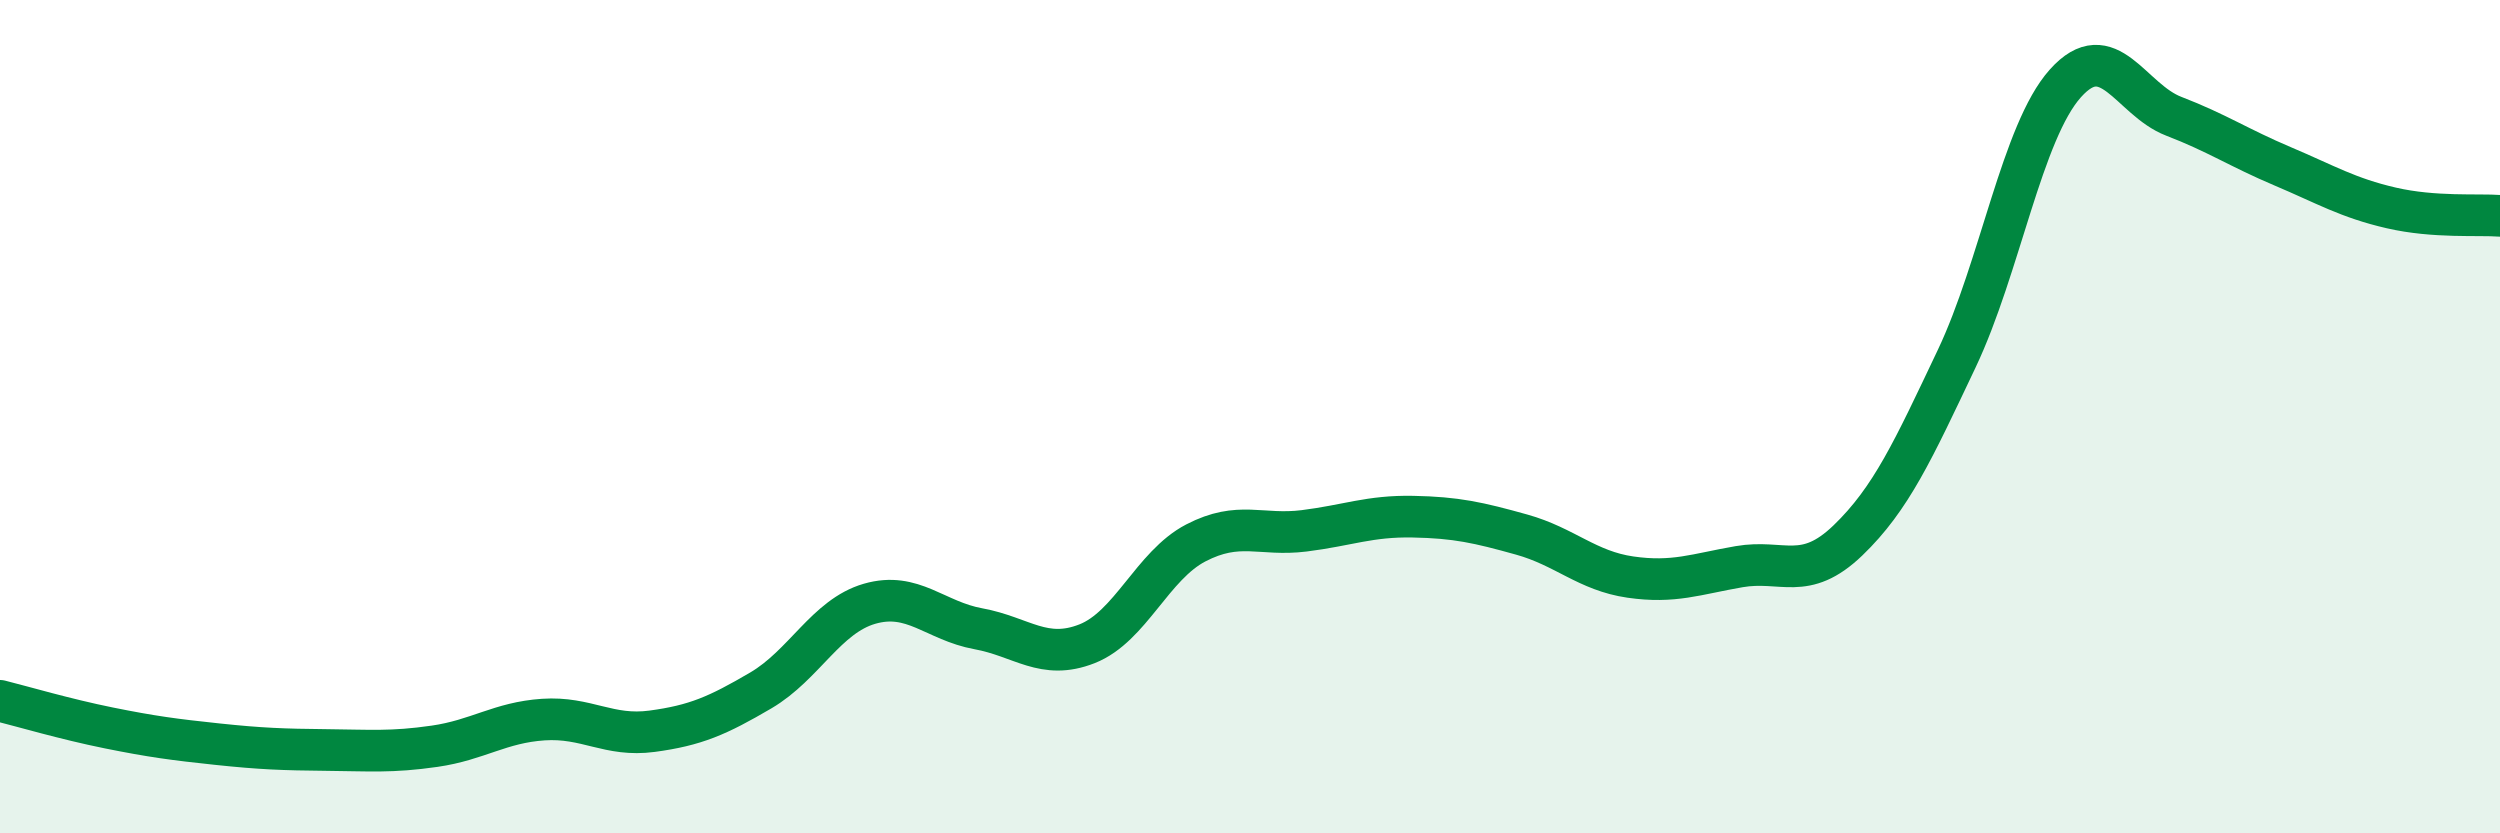 
    <svg width="60" height="20" viewBox="0 0 60 20" xmlns="http://www.w3.org/2000/svg">
      <path
        d="M 0,16.82 C 0.52,16.95 1.57,17.26 2.61,17.47 C 3.65,17.68 4.18,17.75 5.22,17.86 C 6.26,17.97 6.79,17.99 7.83,18 C 8.87,18.01 9.39,18.06 10.43,17.91 C 11.47,17.76 12,17.34 13.04,17.27 C 14.08,17.2 14.61,17.69 15.65,17.55 C 16.69,17.41 17.22,17.18 18.26,16.57 C 19.3,15.96 19.83,14.79 20.87,14.49 C 21.91,14.19 22.44,14.9 23.48,15.09 C 24.52,15.28 25.05,15.86 26.09,15.45 C 27.13,15.04 27.66,13.57 28.7,13.03 C 29.74,12.49 30.26,12.87 31.3,12.74 C 32.34,12.61 32.87,12.38 33.91,12.4 C 34.95,12.42 35.48,12.54 36.52,12.83 C 37.56,13.12 38.09,13.7 39.13,13.85 C 40.17,14 40.7,13.78 41.74,13.6 C 42.78,13.42 43.31,13.97 44.35,12.97 C 45.39,11.97 45.92,10.8 46.96,8.61 C 48,6.42 48.53,3.16 49.57,2 C 50.61,0.84 51.13,2.39 52.17,2.79 C 53.21,3.19 53.74,3.55 54.78,3.99 C 55.82,4.43 56.35,4.75 57.39,4.99 C 58.43,5.23 59.48,5.14 60,5.18L60 20L0 20Z"
        fill="#008740"
        opacity="0.1"
        stroke-linecap="round"
        stroke-linejoin="round"
      />
      <path
        d="M 0,16.82 C 0.52,16.95 1.57,17.26 2.61,17.47 C 3.65,17.68 4.18,17.75 5.22,17.86 C 6.26,17.97 6.79,17.99 7.83,18 C 8.87,18.01 9.39,18.06 10.43,17.91 C 11.47,17.76 12,17.34 13.04,17.27 C 14.08,17.2 14.61,17.69 15.65,17.55 C 16.69,17.41 17.22,17.18 18.26,16.57 C 19.3,15.96 19.83,14.79 20.87,14.49 C 21.91,14.19 22.44,14.9 23.48,15.09 C 24.52,15.28 25.05,15.86 26.09,15.45 C 27.13,15.04 27.66,13.57 28.7,13.03 C 29.74,12.49 30.26,12.87 31.3,12.74 C 32.34,12.61 32.87,12.38 33.91,12.4 C 34.95,12.42 35.48,12.54 36.52,12.83 C 37.56,13.12 38.09,13.7 39.13,13.85 C 40.17,14 40.7,13.78 41.74,13.6 C 42.78,13.42 43.31,13.97 44.35,12.97 C 45.39,11.97 45.92,10.8 46.96,8.61 C 48,6.42 48.53,3.16 49.57,2 C 50.61,0.84 51.13,2.39 52.17,2.79 C 53.21,3.19 53.74,3.55 54.78,3.99 C 55.82,4.43 56.35,4.75 57.39,4.99 C 58.43,5.23 59.48,5.14 60,5.18"
        stroke="#008740"
        stroke-width="1"
        fill="none"
        stroke-linecap="round"
        stroke-linejoin="round"
      />
    </svg>
  